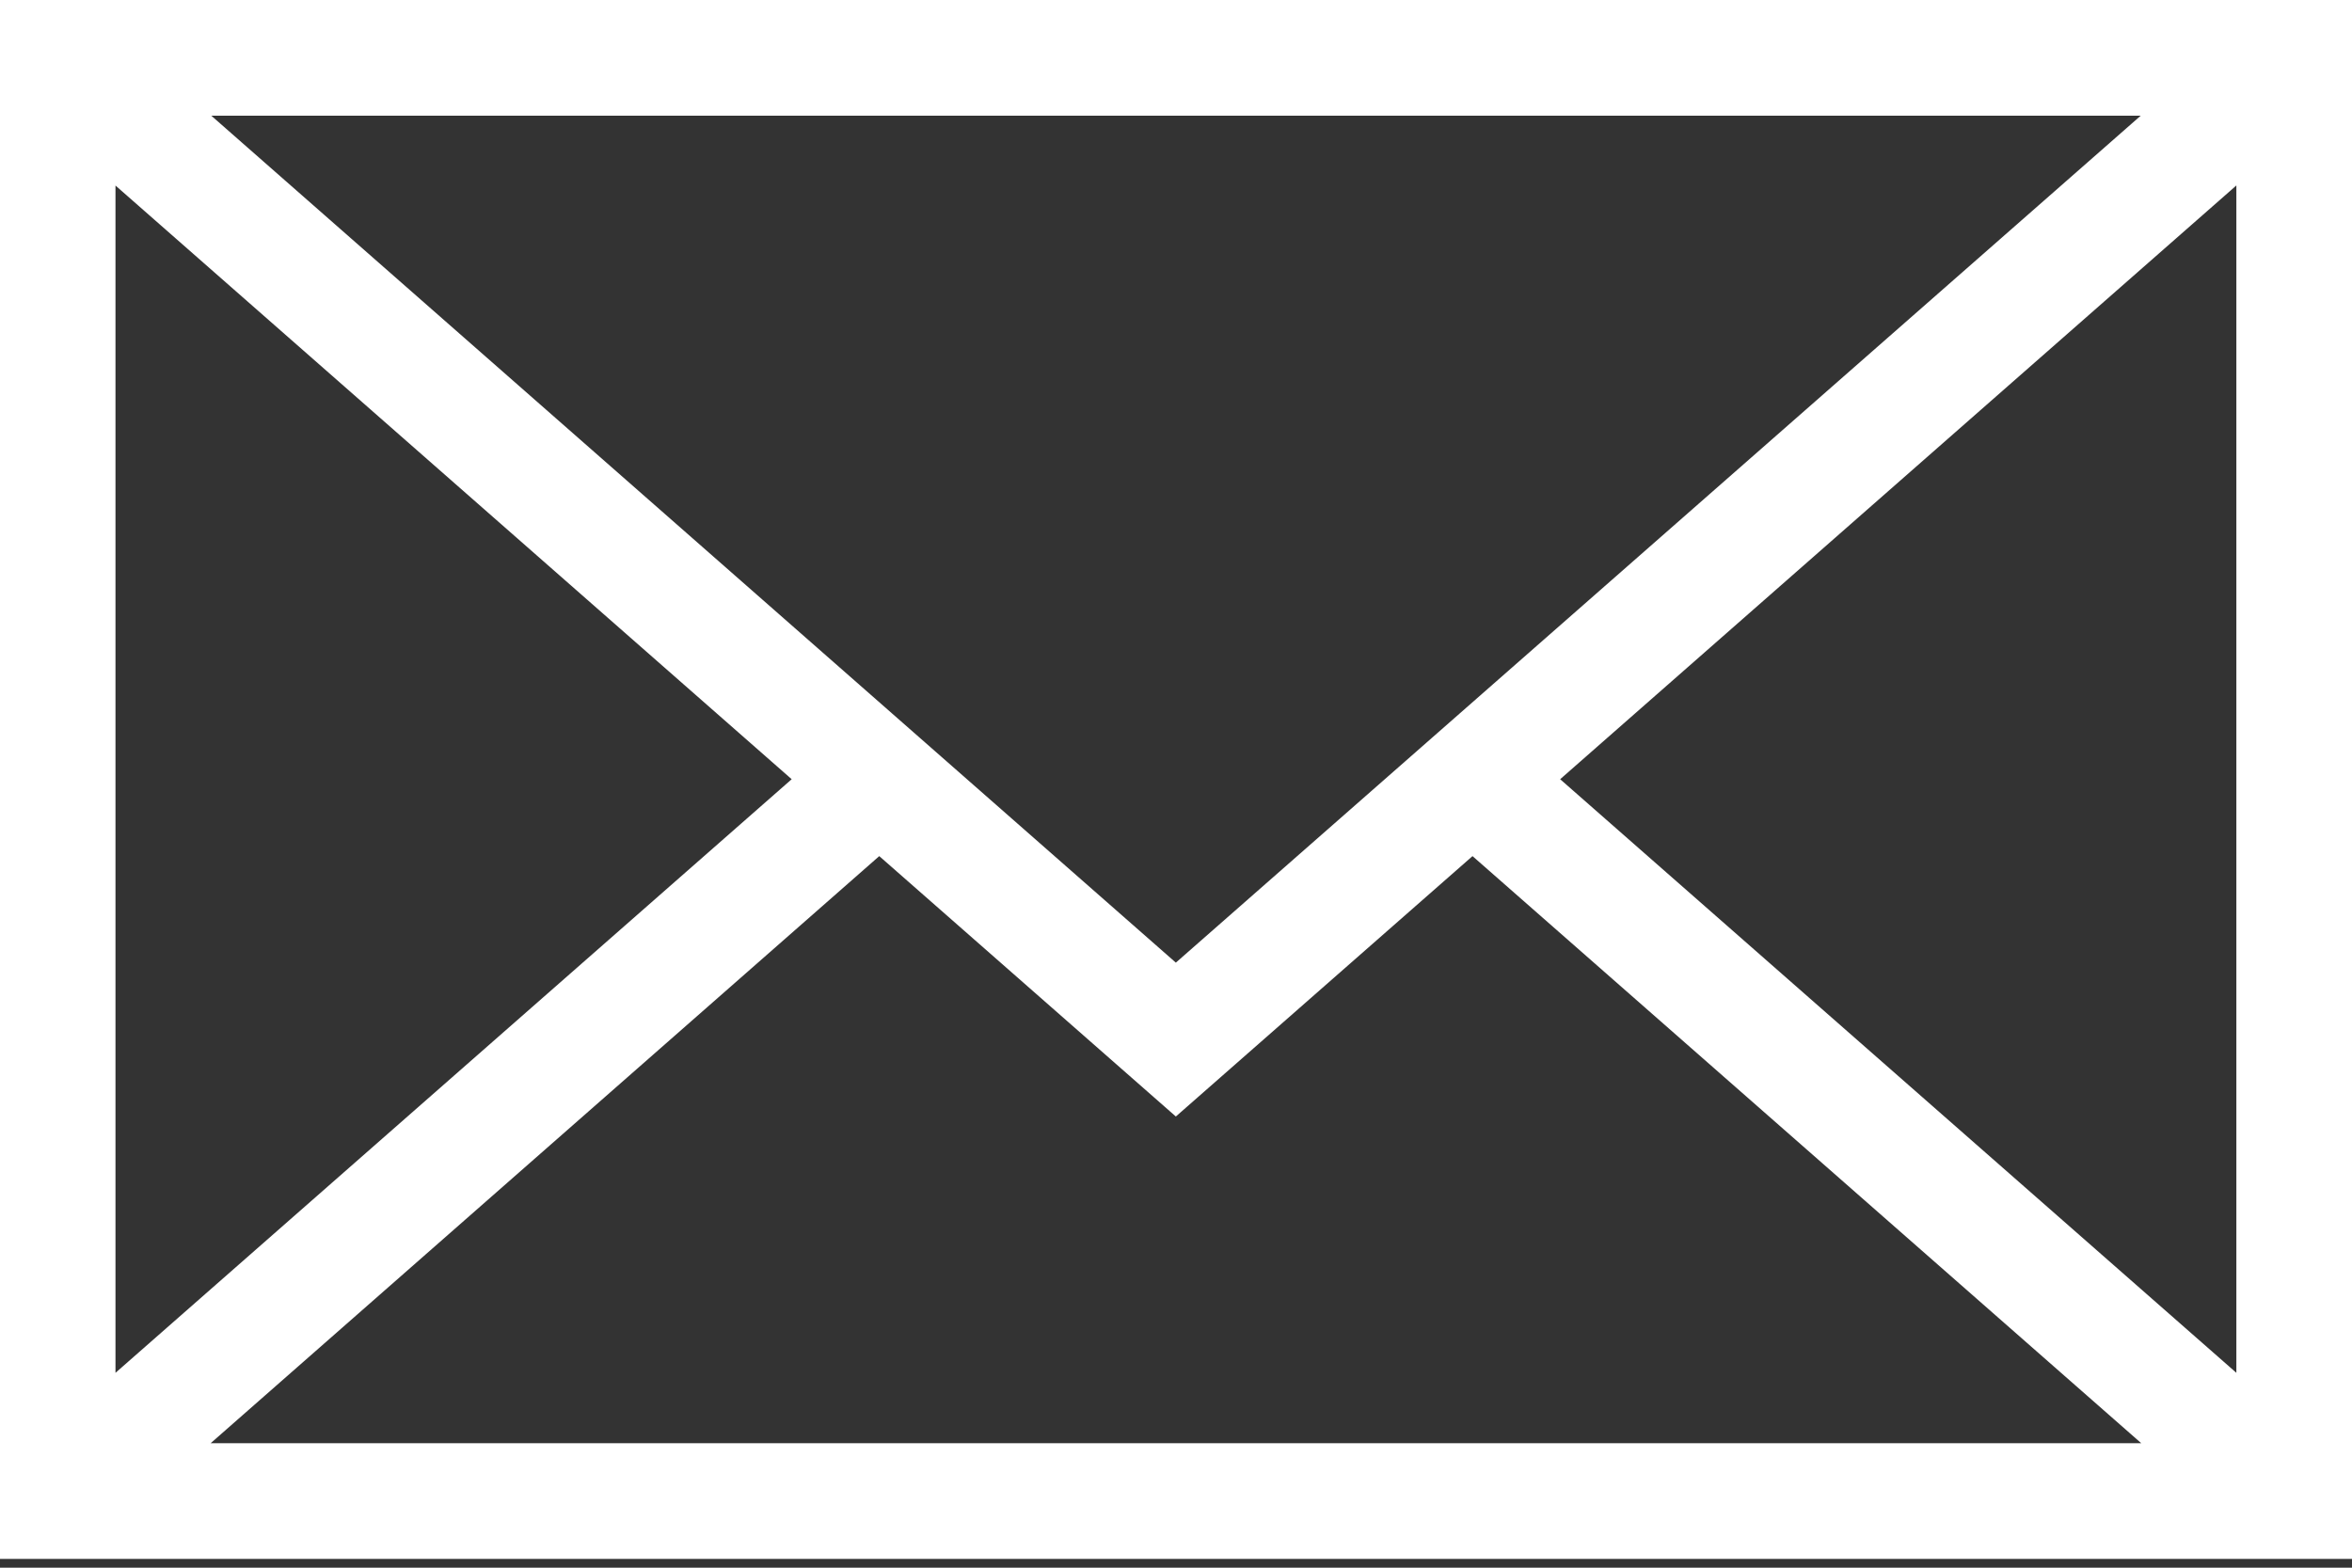 <?xml version="1.0" encoding="utf-8"?>
<!-- Generator: Adobe Illustrator 14.0.0, SVG Export Plug-In . SVG Version: 6.00 Build 43363)  -->
<!DOCTYPE svg PUBLIC "-//W3C//DTD SVG 1.1//EN" "http://www.w3.org/Graphics/SVG/1.1/DTD/svg11.dtd">
<svg version="1.1" id="レイヤー_1" xmlns="http://www.w3.org/2000/svg" xmlns:xlink="http://www.w3.org/1999/xlink" x="0px"
	 y="0px" width="30px" height="20px" viewBox="-6.5 -4 30 20" enable-background="new -6.5 -4 30 20" xml:space="preserve">
<rect x="-6.5" y="-4" width="30" height="20" fill="#333333" stroke="none"/>
<g>
	<path fill="#FFFFFF" d="M-6.5-4v19.888h30V-4H-6.5z M8.498,8.281L-3.805-2.524h24.61L8.498,8.281z M3.598,5.941l-8.625,7.573
		V-1.633L3.598,5.941z M4.715,6.922l3.783,3.322l3.784-3.322l8.53,7.49H-3.813L4.715,6.922z M13.4,5.941l8.625-7.575v15.148
		L13.4,5.941z M13.4,5.941"/>
</g>
</svg>
